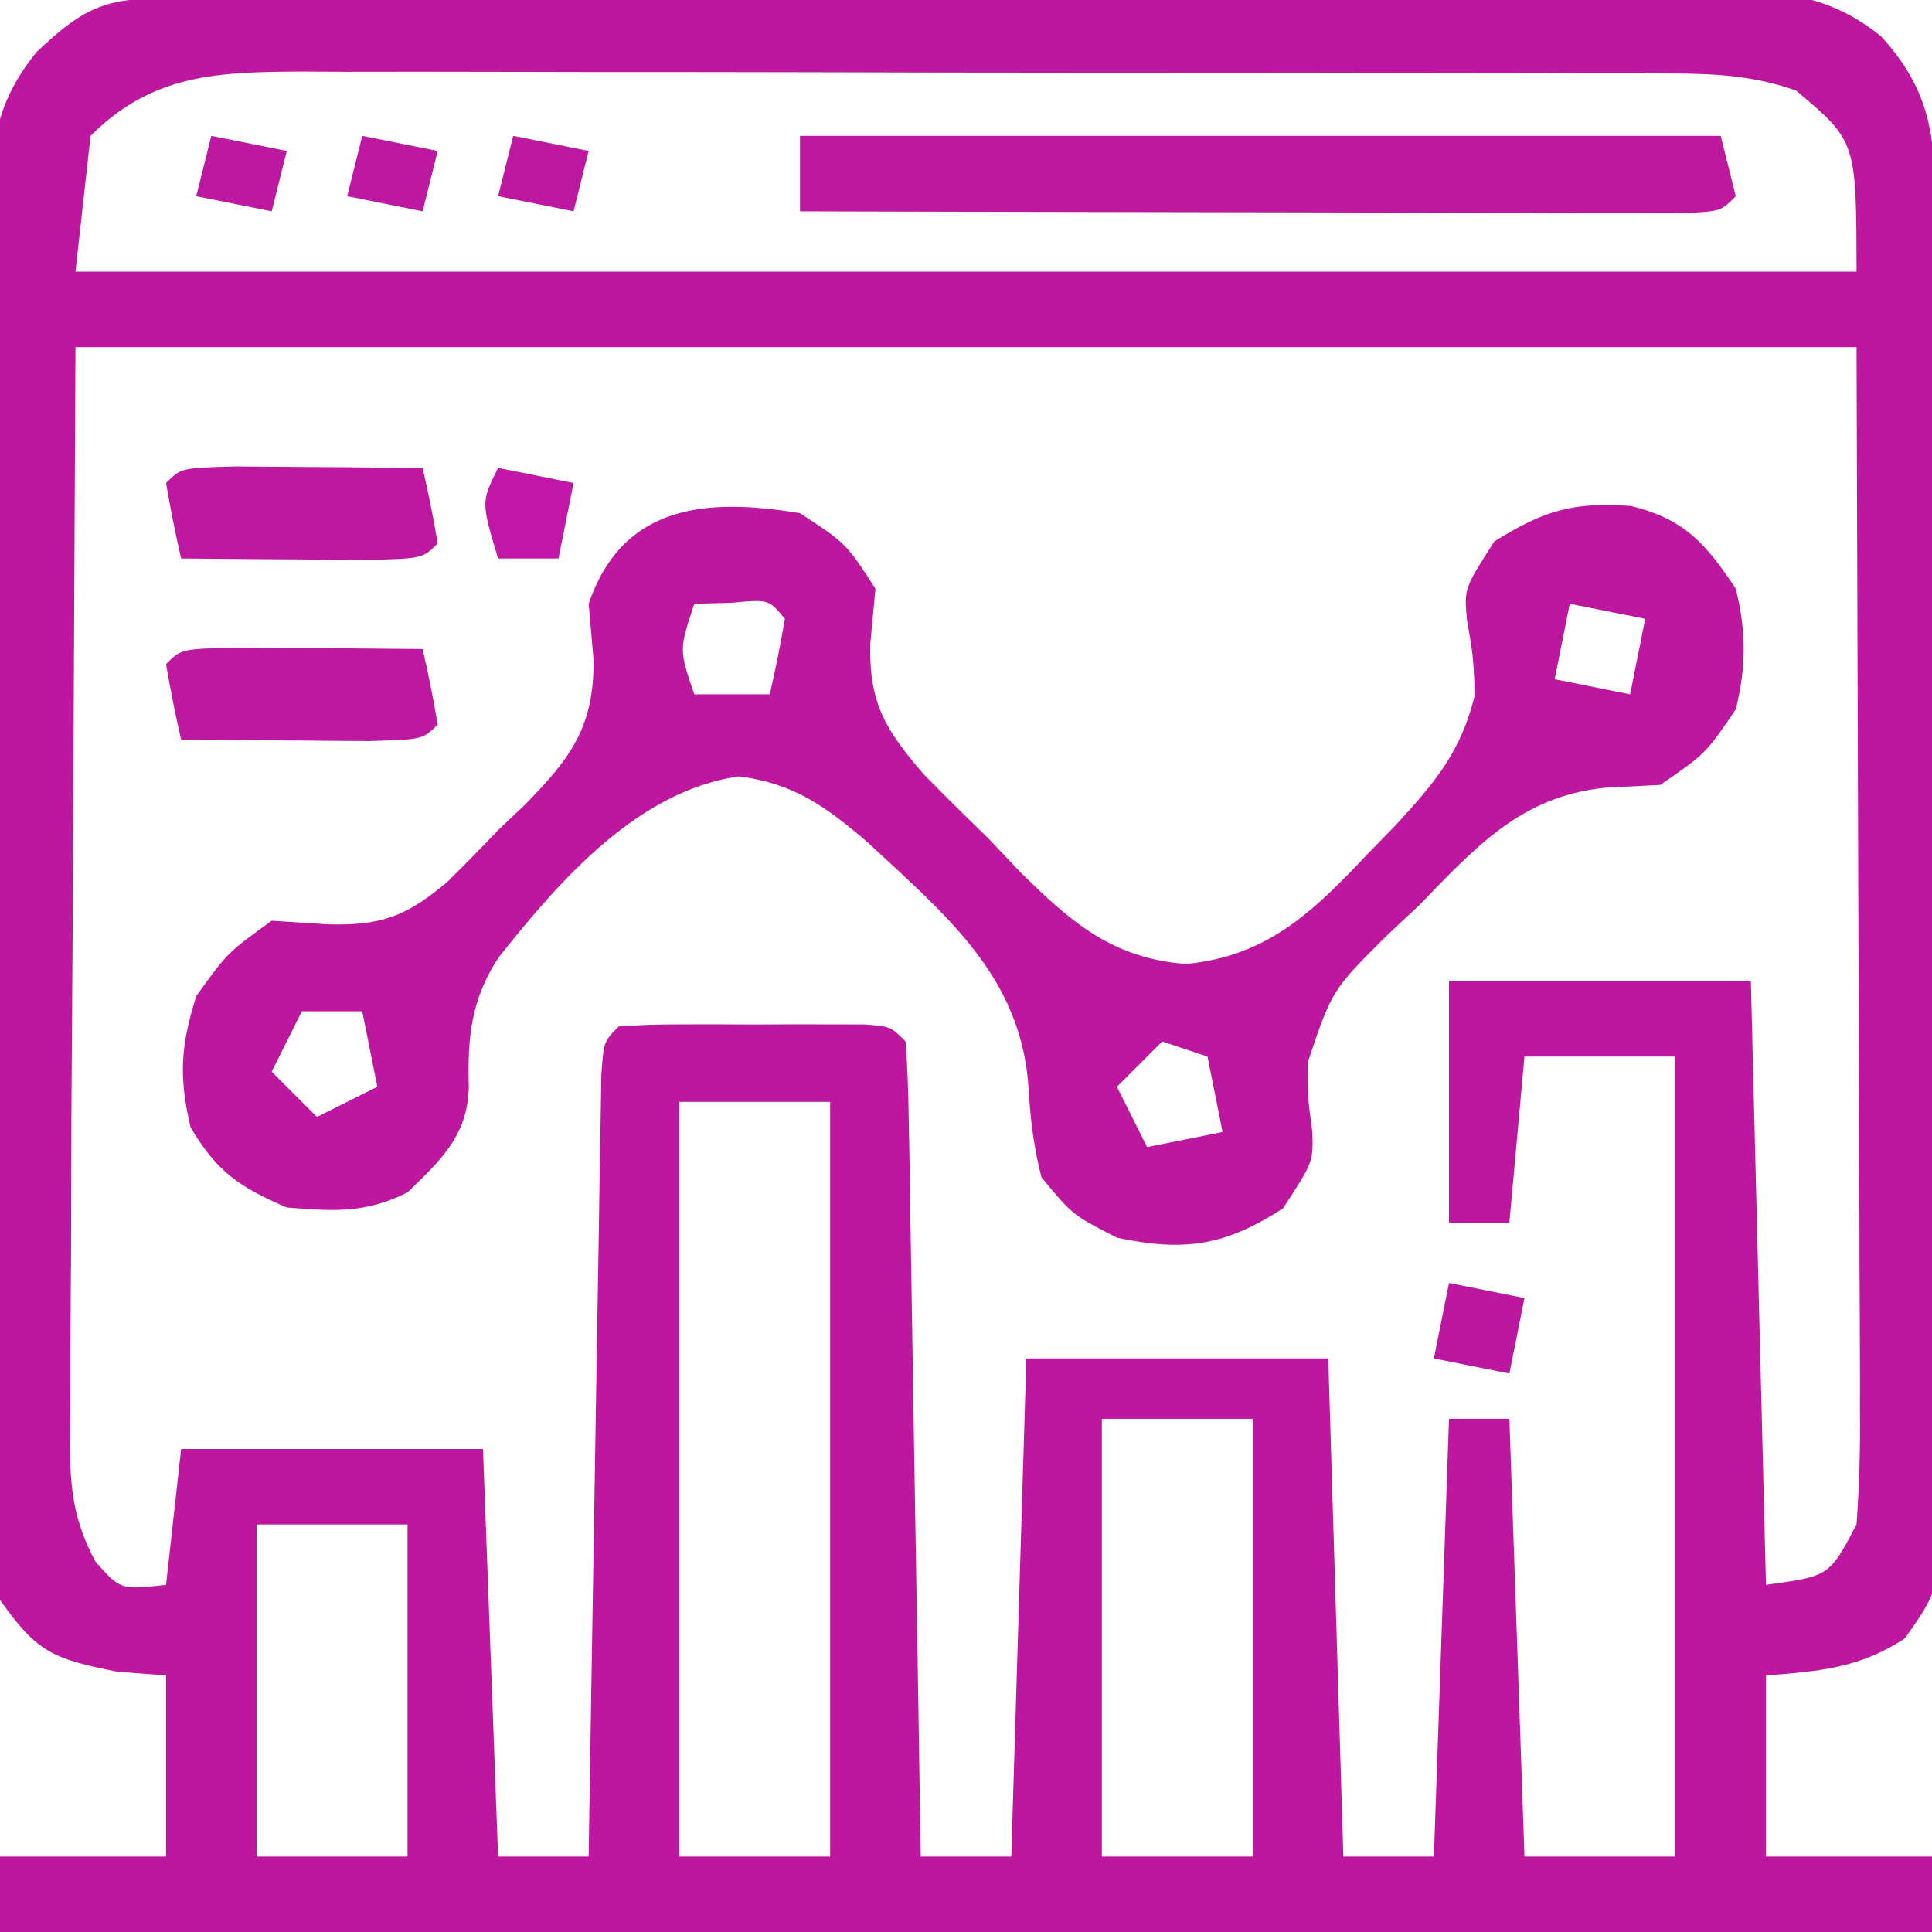 <svg xmlns="http://www.w3.org/2000/svg" width="128" height="128"><path d="M0 0 C1.43 -0.013 1.43 -0.013 2.889 -0.026 C3.938 -0.03 4.987 -0.035 6.069 -0.039 C7.723 -0.051 7.723 -0.051 9.41 -0.064 C13.071 -0.089 16.732 -0.105 20.394 -0.12 C22.266 -0.128 22.266 -0.128 24.177 -0.136 C29.423 -0.157 34.67 -0.176 39.917 -0.187 C47.432 -0.204 54.946 -0.237 62.461 -0.294 C68.385 -0.337 74.308 -0.353 80.232 -0.359 C82.75 -0.366 85.268 -0.381 87.786 -0.405 C91.311 -0.437 94.833 -0.437 98.358 -0.43 C99.92 -0.454 99.92 -0.454 101.513 -0.479 C106.117 -0.44 109.429 -0.397 113.104 2.565 C117.136 6.973 116.632 10.676 116.649 16.405 C116.656 17.365 116.662 18.324 116.669 19.313 C116.689 22.497 116.7 25.681 116.71 28.865 C116.714 29.95 116.718 31.036 116.723 32.154 C116.743 37.897 116.758 43.64 116.767 49.382 C116.778 55.323 116.813 61.264 116.852 67.205 C116.878 71.765 116.887 76.326 116.89 80.886 C116.895 83.077 116.907 85.267 116.925 87.458 C116.95 90.52 116.949 93.581 116.942 96.644 C116.961 98.006 116.961 98.006 116.981 99.396 C116.93 105.504 116.93 105.504 114.677 108.701 C111.689 110.67 108.997 110.883 105.472 111.154 C105.472 115.114 105.472 119.074 105.472 123.154 C109.102 123.154 112.732 123.154 116.472 123.154 C116.472 124.804 116.472 126.454 116.472 128.154 C74.232 128.154 31.992 128.154 -11.528 128.154 C-11.528 126.504 -11.528 124.854 -11.528 123.154 C-7.898 123.154 -4.268 123.154 -0.528 123.154 C-0.528 119.194 -0.528 115.234 -0.528 111.154 C-1.601 111.071 -2.673 110.989 -3.778 110.904 C-8.033 110.053 -9.058 109.646 -11.528 106.154 C-12.129 103.008 -12.085 99.902 -12.061 96.707 C-12.07 95.751 -12.079 94.794 -12.088 93.808 C-12.11 90.645 -12.103 87.482 -12.094 84.318 C-12.1 82.118 -12.106 79.919 -12.113 77.719 C-12.124 73.108 -12.119 68.496 -12.104 63.884 C-12.087 57.977 -12.111 52.071 -12.146 46.163 C-12.168 41.62 -12.166 37.077 -12.158 32.533 C-12.157 30.356 -12.164 28.178 -12.179 26 C-12.196 22.953 -12.182 19.907 -12.159 16.859 C-12.171 15.962 -12.183 15.064 -12.195 14.139 C-12.129 9.84 -11.867 7.021 -9.114 3.61 C-5.801 0.463 -4.42 0.03 0 0 Z M-5.528 9.154 C-5.858 12.124 -6.188 15.094 -6.528 18.154 C32.412 18.154 71.352 18.154 111.472 18.154 C111.461 9.518 111.461 9.518 107.472 6.154 C104.683 5.166 102.095 5.027 99.152 5.02 C98.296 5.016 97.439 5.012 96.557 5.007 C95.625 5.008 94.694 5.008 93.734 5.009 C92.747 5.005 91.759 5.002 90.742 4.998 C87.476 4.989 84.21 4.987 80.945 4.986 C78.675 4.983 76.406 4.979 74.137 4.976 C69.38 4.97 64.623 4.968 59.866 4.969 C53.768 4.969 47.671 4.955 41.573 4.938 C36.886 4.927 32.2 4.925 27.513 4.925 C25.265 4.924 23.017 4.92 20.768 4.912 C17.625 4.902 14.482 4.905 11.339 4.911 C10.41 4.905 9.48 4.9 8.523 4.894 C2.96 4.921 -1.396 5.022 -5.528 9.154 Z M-6.528 23.154 C-6.59 35.941 -6.652 48.729 -6.716 61.904 C-6.756 67.957 -6.756 67.957 -6.798 74.133 C-6.808 77.755 -6.808 77.755 -6.814 81.377 C-6.819 82.988 -6.829 84.6 -6.845 86.211 C-6.867 88.654 -6.87 91.097 -6.869 93.54 C-6.879 94.256 -6.89 94.972 -6.901 95.71 C-6.882 98.787 -6.665 100.899 -5.194 103.63 C-3.535 105.491 -3.535 105.491 -0.528 105.154 C-0.198 102.184 0.132 99.214 0.472 96.154 C7.072 96.154 13.672 96.154 20.472 96.154 C20.802 105.064 21.132 113.974 21.472 123.154 C23.452 123.154 25.432 123.154 27.472 123.154 C27.482 122.48 27.493 121.805 27.503 121.111 C27.611 114.119 27.726 107.128 27.844 100.138 C27.888 97.525 27.929 94.913 27.969 92.301 C28.027 88.555 28.091 84.81 28.156 81.064 C28.172 79.888 28.189 78.712 28.206 77.5 C28.226 76.419 28.246 75.338 28.267 74.224 C28.282 73.267 28.298 72.31 28.314 71.324 C28.472 69.154 28.472 69.154 29.472 68.154 C30.802 68.056 32.138 68.023 33.472 68.021 C34.276 68.02 35.081 68.019 35.909 68.017 C36.755 68.021 37.601 68.025 38.472 68.029 C39.74 68.023 39.74 68.023 41.034 68.017 C41.839 68.018 42.643 68.02 43.472 68.021 C44.214 68.022 44.957 68.023 45.722 68.025 C47.472 68.154 47.472 68.154 48.472 69.154 C48.595 70.841 48.65 72.533 48.677 74.224 C48.707 75.846 48.707 75.846 48.738 77.5 C48.754 78.676 48.771 79.852 48.788 81.064 C48.809 82.261 48.83 83.458 48.851 84.692 C48.917 88.533 48.976 92.375 49.034 96.216 C49.078 98.813 49.121 101.41 49.165 104.007 C49.273 110.39 49.374 116.772 49.472 123.154 C51.452 123.154 53.432 123.154 55.472 123.154 C55.802 112.264 56.132 101.374 56.472 90.154 C63.072 90.154 69.672 90.154 76.472 90.154 C76.802 101.044 77.132 111.934 77.472 123.154 C79.452 123.154 81.432 123.154 83.472 123.154 C83.802 113.584 84.132 104.014 84.472 94.154 C85.792 94.154 87.112 94.154 88.472 94.154 C88.967 108.509 88.967 108.509 89.472 123.154 C92.772 123.154 96.072 123.154 99.472 123.154 C99.472 105.664 99.472 88.174 99.472 70.154 C96.172 70.154 92.872 70.154 89.472 70.154 C89.142 73.784 88.812 77.414 88.472 81.154 C87.152 81.154 85.832 81.154 84.472 81.154 C84.472 75.874 84.472 70.594 84.472 65.154 C91.072 65.154 97.672 65.154 104.472 65.154 C104.967 84.954 104.967 84.954 105.472 105.154 C109.674 104.58 109.674 104.58 111.472 101.154 C111.656 98.616 111.724 96.19 111.699 93.653 C111.699 92.493 111.699 92.493 111.7 91.309 C111.698 88.805 111.683 86.302 111.667 83.798 C111.664 82.253 111.662 80.707 111.661 79.161 C111.651 73.43 111.623 67.698 111.597 61.966 C111.556 49.158 111.514 36.35 111.472 23.154 C72.532 23.154 33.592 23.154 -6.528 23.154 Z M33.472 73.154 C33.472 89.654 33.472 106.154 33.472 123.154 C36.772 123.154 40.072 123.154 43.472 123.154 C43.472 106.654 43.472 90.154 43.472 73.154 C40.172 73.154 36.872 73.154 33.472 73.154 Z M61.472 94.154 C61.472 103.724 61.472 113.294 61.472 123.154 C64.772 123.154 68.072 123.154 71.472 123.154 C71.472 113.584 71.472 104.014 71.472 94.154 C68.172 94.154 64.872 94.154 61.472 94.154 Z M5.472 101.154 C5.472 108.414 5.472 115.674 5.472 123.154 C8.772 123.154 12.072 123.154 15.472 123.154 C15.472 115.894 15.472 108.634 15.472 101.154 C12.172 101.154 8.872 101.154 5.472 101.154 Z " fill="#BD179F" transform="translate(11.528,-0.154)"></path><path d="M0 0 C3.062 2 3.062 2 5 5 C4.887 6.207 4.773 7.413 4.656 8.656 C4.567 12.565 5.651 14.34 8.184 17.281 C9.58 18.708 10.999 20.114 12.438 21.5 C13.125 22.227 13.813 22.954 14.521 23.703 C17.93 27.076 20.659 29.485 25.562 29.867 C30.936 29.367 33.985 26.425 37.562 22.625 C38.183 21.99 38.804 21.354 39.443 20.699 C42.064 17.84 43.8 15.831 44.719 12.02 C44.605 9.464 44.605 9.464 44.191 7.066 C44 5 44 5 46 1.875 C49.315 -0.197 51.218 -0.753 55.062 -0.477 C58.615 0.397 60.011 2.016 62 5 C62.698 7.839 62.7 10.161 62 13 C60 15.938 60 15.938 57 18 C55.783 18.063 54.566 18.126 53.312 18.191 C47.741 18.779 44.768 22.127 41 26 C40.321 26.636 39.641 27.271 38.941 27.926 C35.248 31.592 35.248 31.592 33.637 36.4 C33.648 38.78 33.648 38.78 33.949 41.013 C34 43 34 43 32 46.062 C28.15 48.549 25.458 48.946 21 48 C18.062 46.5 18.062 46.5 16 44 C15.481 41.974 15.255 40.086 15.141 38 C14.623 30.644 9.625 26.603 4.477 21.801 C1.751 19.468 -0.408 17.884 -4.062 17.438 C-10.771 18.408 -15.922 24.342 -19.954 29.418 C-21.82 32.24 -22.031 34.786 -21.941 38.09 C-22.038 41.253 -23.82 42.886 -26 45 C-28.82 46.41 -30.87 46.245 -34 46 C-37.157 44.637 -38.614 43.649 -40.375 40.688 C-41.161 37.307 -41.038 35.322 -40 32 C-37.938 29.125 -37.938 29.125 -35 27 C-33.146 27.12 -33.146 27.12 -31.254 27.242 C-27.733 27.332 -26.069 26.707 -23.375 24.438 C-22.229 23.313 -21.104 22.166 -20 21 C-19.124 20.17 -19.124 20.17 -18.23 19.324 C-15.179 16.215 -13.638 14.16 -13.676 9.711 C-13.783 8.486 -13.89 7.262 -14 6 C-11.737 -0.616 -6.15 -1.023 0 0 Z M-7 6 C-8.011 9.049 -8.011 9.049 -7 12 C-5.35 12 -3.7 12 -2 12 C-1.618 10.344 -1.286 8.675 -1 7 C-2.066 5.704 -2.066 5.704 -4.562 5.938 C-5.367 5.958 -6.171 5.979 -7 6 Z M51 6 C50.67 7.65 50.34 9.3 50 11 C52.475 11.495 52.475 11.495 55 12 C55.33 10.35 55.66 8.7 56 7 C54.35 6.67 52.7 6.34 51 6 Z M-33 33 C-33.66 34.32 -34.32 35.64 -35 37 C-34.01 37.99 -33.02 38.98 -32 40 C-30.68 39.34 -29.36 38.68 -28 38 C-28.33 36.35 -28.66 34.7 -29 33 C-30.32 33 -31.64 33 -33 33 Z M24 35 C23.01 35.99 22.02 36.98 21 38 C21.66 39.32 22.32 40.64 23 42 C24.65 41.67 26.3 41.34 28 41 C27.67 39.35 27.34 37.7 27 36 C26.01 35.67 25.02 35.34 24 35 Z " fill="#BD17A0" transform="translate(53,34)"></path><path d="M0 0 C20.13 0 40.26 0 61 0 C61.495 1.98 61.495 1.98 62 4 C61 5 61 5 58.564 5.12 C57.483 5.118 56.401 5.116 55.287 5.114 C54.066 5.113 52.844 5.113 51.586 5.113 C50.244 5.108 48.901 5.103 47.559 5.098 C46.192 5.096 44.826 5.094 43.46 5.093 C39.858 5.09 36.256 5.08 32.654 5.069 C28.981 5.058 25.308 5.054 21.635 5.049 C14.423 5.038 7.212 5.021 0 5 C0 3.35 0 1.7 0 0 Z " fill="#BE189F" transform="translate(53,9)"></path><path d="M0 0 C1.488 0.007 2.977 0.019 4.465 0.035 C5.223 0.04 5.982 0.044 6.764 0.049 C8.643 0.061 10.523 0.079 12.402 0.098 C12.785 1.754 13.116 3.422 13.402 5.098 C12.402 6.098 12.402 6.098 8.805 6.195 C7.316 6.189 5.828 6.177 4.34 6.16 C3.581 6.156 2.823 6.151 2.041 6.146 C0.161 6.135 -1.718 6.117 -3.598 6.098 C-3.98 4.442 -4.312 2.773 -4.598 1.098 C-3.598 0.098 -3.598 0.098 0 0 Z " fill="#BD189F" transform="translate(15.598,42.902)"></path><path d="M0 0 C1.488 0.007 2.977 0.019 4.465 0.035 C5.223 0.04 5.982 0.044 6.764 0.049 C8.643 0.061 10.523 0.079 12.402 0.098 C12.785 1.754 13.116 3.422 13.402 5.098 C12.402 6.098 12.402 6.098 8.805 6.195 C7.316 6.189 5.828 6.177 4.34 6.16 C3.581 6.156 2.823 6.151 2.041 6.146 C0.161 6.135 -1.718 6.117 -3.598 6.098 C-3.98 4.442 -4.312 2.773 -4.598 1.098 C-3.598 0.098 -3.598 0.098 0 0 Z " fill="#BD189F" transform="translate(15.598,30.902)"></path><path d="M0 0 C1.65 0.33 3.3 0.66 5 1 C4.67 2.65 4.34 4.3 4 6 C2.35 5.67 0.7 5.34 -1 5 C-0.67 3.35 -0.34 1.7 0 0 Z " fill="#BB17A1" transform="translate(96,85)"></path><path d="M0 0 C1.65 0.33 3.3 0.66 5 1 C4.67 2.65 4.34 4.3 4 6 C2.68 6 1.36 6 0 6 C-1.125 2.25 -1.125 2.25 0 0 Z " fill="#C116A6" transform="translate(33,31)"></path><path d="M0 0 C1.65 0.33 3.3 0.66 5 1 C4.67 2.32 4.34 3.64 4 5 C2.35 4.67 0.7 4.34 -1 4 C-0.67 2.68 -0.34 1.36 0 0 Z " fill="#BD18A0" transform="translate(34,9)"></path><path d="M0 0 C1.65 0.33 3.3 0.66 5 1 C4.67 2.32 4.34 3.64 4 5 C2.35 4.67 0.7 4.34 -1 4 C-0.67 2.68 -0.34 1.36 0 0 Z " fill="#BD18A0" transform="translate(24,9)"></path><path d="M0 0 C1.65 0.33 3.3 0.66 5 1 C4.67 2.32 4.34 3.64 4 5 C2.35 4.67 0.7 4.34 -1 4 C-0.67 2.68 -0.34 1.36 0 0 Z " fill="#BD18A0" transform="translate(14,9)"></path></svg>